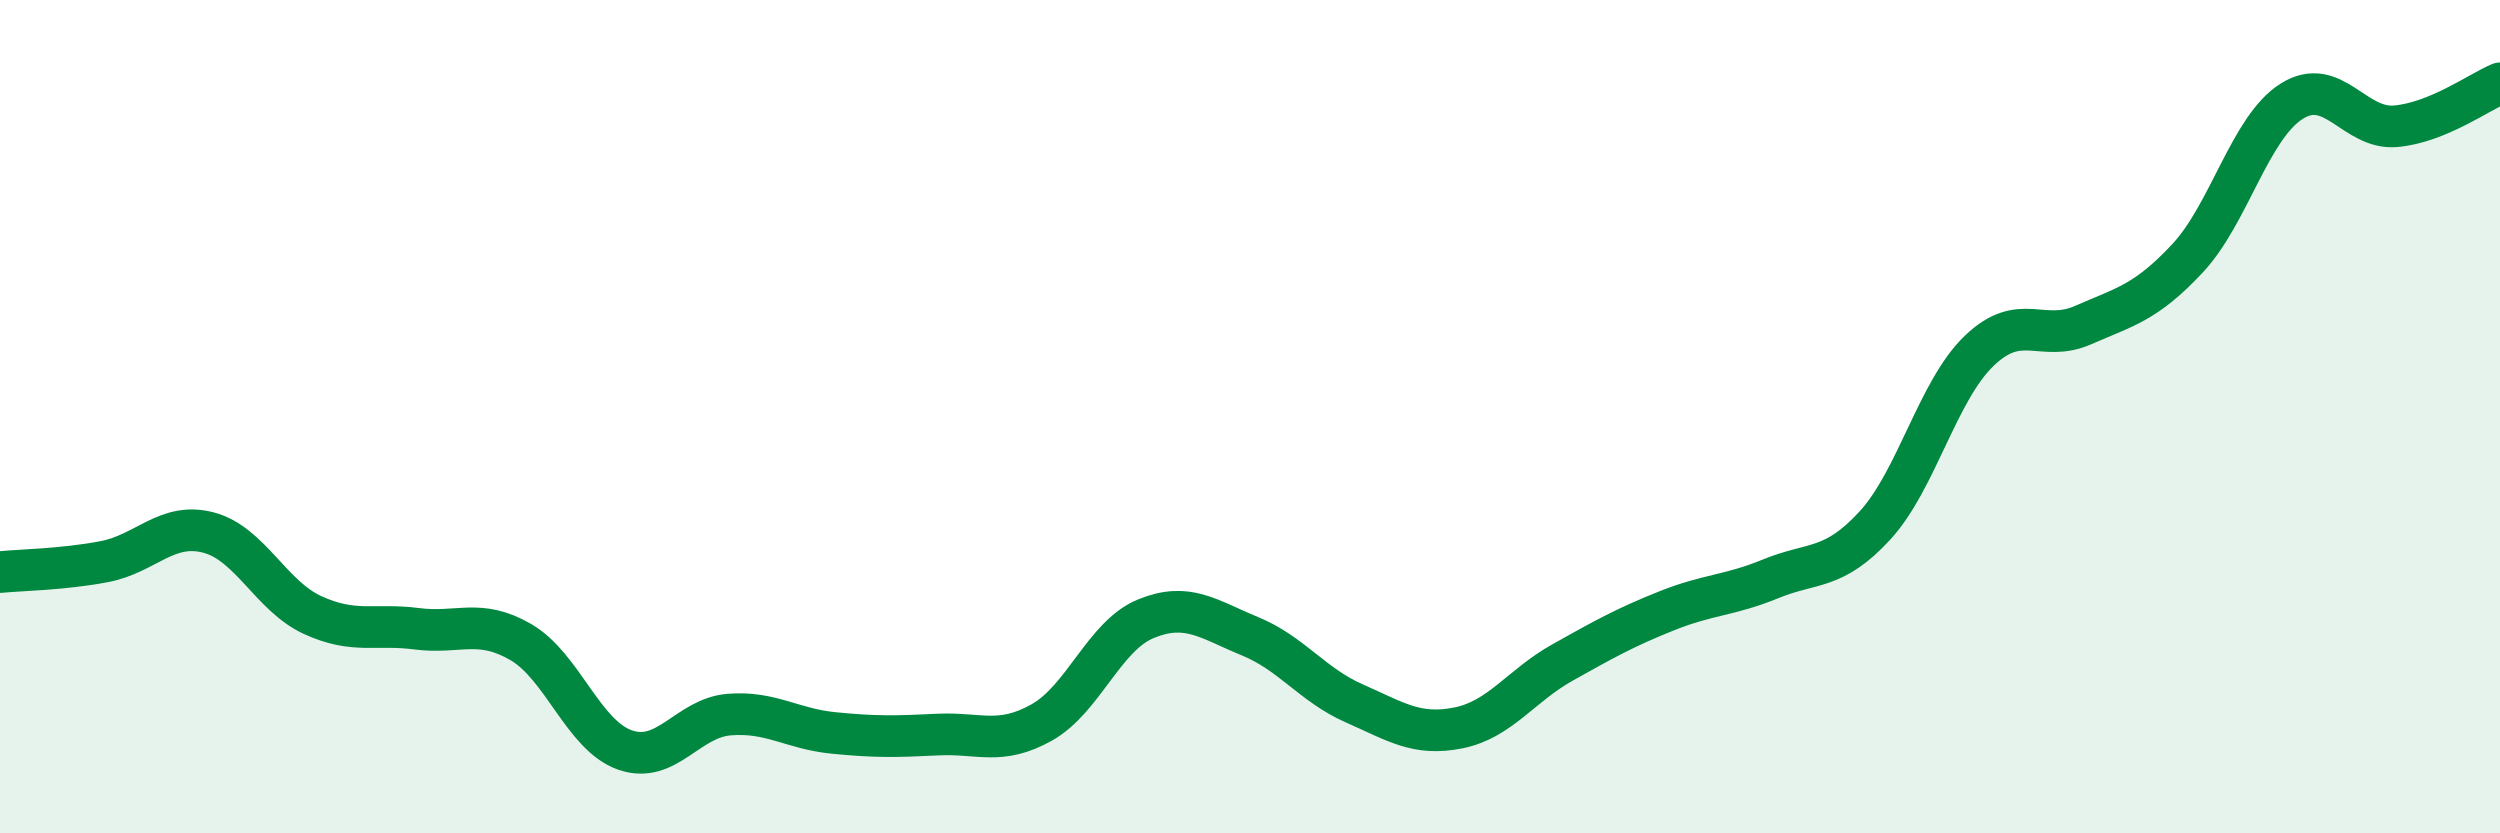 
    <svg width="60" height="20" viewBox="0 0 60 20" xmlns="http://www.w3.org/2000/svg">
      <path
        d="M 0,13.73 C 0.5,13.68 1.5,13.67 2.5,13.48 C 3.5,13.29 4,12.52 5,12.78 C 6,13.04 6.5,14.3 7.5,14.76 C 8.5,15.22 9,14.96 10,15.09 C 11,15.22 11.5,14.83 12.5,15.41 C 13.5,15.99 14,17.65 15,18 C 16,18.35 16.5,17.23 17.5,17.15 C 18.5,17.07 19,17.49 20,17.59 C 21,17.69 21.5,17.68 22.5,17.63 C 23.5,17.58 24,17.9 25,17.34 C 26,16.78 26.5,15.26 27.5,14.85 C 28.5,14.44 29,14.86 30,15.27 C 31,15.68 31.5,16.44 32.5,16.88 C 33.5,17.32 34,17.67 35,17.47 C 36,17.27 36.5,16.46 37.5,15.9 C 38.5,15.34 39,15.06 40,14.66 C 41,14.26 41.5,14.3 42.5,13.89 C 43.5,13.48 44,13.7 45,12.61 C 46,11.52 46.5,9.38 47.5,8.42 C 48.5,7.46 49,8.24 50,7.8 C 51,7.36 51.5,7.27 52.5,6.2 C 53.5,5.13 54,3.06 55,2.43 C 56,1.8 56.5,3.12 57.5,3.03 C 58.5,2.94 59.5,2.21 60,2L60 20L0 20Z"
        fill="#008740"
        opacity="0.1"
        stroke-linecap="round"
        stroke-linejoin="round"
      />
      <path
        d="M 0,13.73 C 0.5,13.68 1.5,13.67 2.5,13.48 C 3.5,13.29 4,12.52 5,12.78 C 6,13.04 6.5,14.3 7.5,14.76 C 8.5,15.22 9,14.96 10,15.09 C 11,15.22 11.5,14.83 12.5,15.41 C 13.5,15.99 14,17.65 15,18 C 16,18.35 16.5,17.23 17.5,17.15 C 18.5,17.07 19,17.49 20,17.59 C 21,17.69 21.5,17.68 22.5,17.63 C 23.5,17.58 24,17.9 25,17.34 C 26,16.78 26.5,15.26 27.5,14.85 C 28.5,14.44 29,14.86 30,15.27 C 31,15.68 31.5,16.44 32.5,16.88 C 33.5,17.32 34,17.67 35,17.47 C 36,17.27 36.5,16.46 37.5,15.9 C 38.5,15.34 39,15.06 40,14.66 C 41,14.26 41.5,14.3 42.5,13.89 C 43.5,13.48 44,13.7 45,12.61 C 46,11.52 46.5,9.38 47.5,8.42 C 48.5,7.46 49,8.24 50,7.8 C 51,7.36 51.5,7.27 52.5,6.2 C 53.5,5.13 54,3.06 55,2.43 C 56,1.8 56.5,3.12 57.5,3.03 C 58.5,2.94 59.5,2.21 60,2"
        stroke="#008740"
        stroke-width="1"
        fill="none"
        stroke-linecap="round"
        stroke-linejoin="round"
      />
    </svg>
  